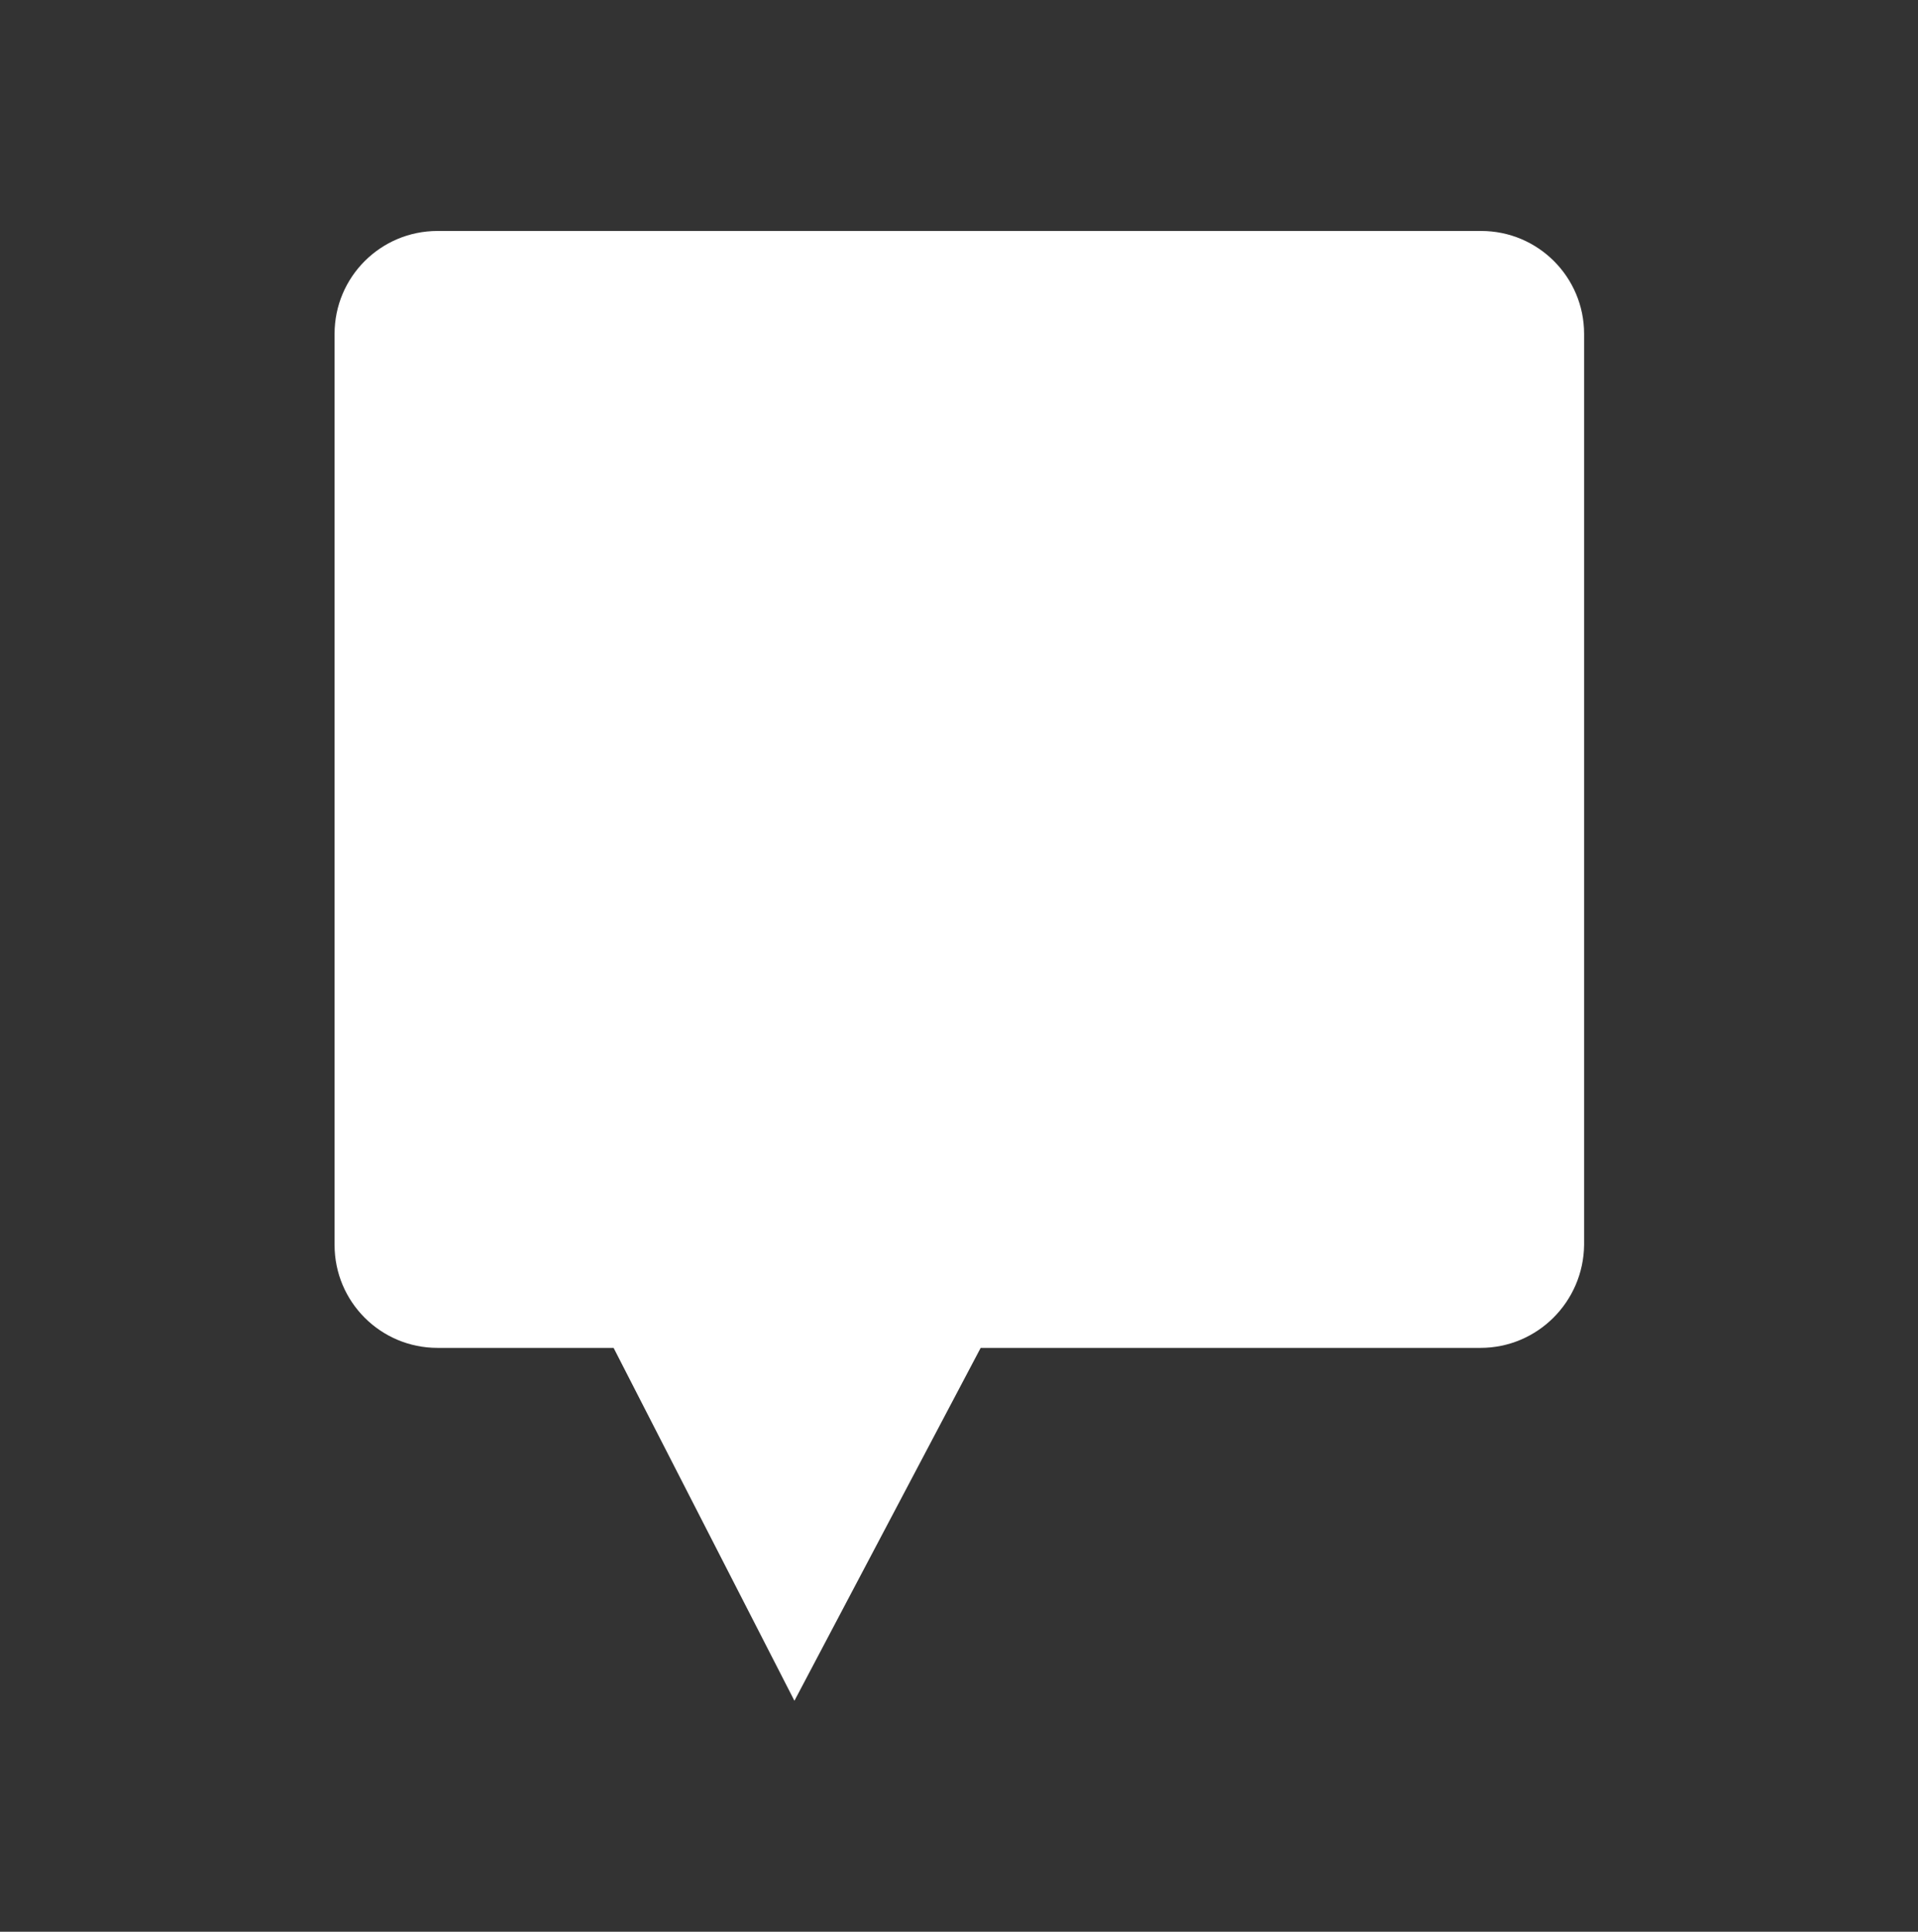 <?xml version="1.0" encoding="utf-8"?>
<!-- Generator: Adobe Illustrator 27.5.0, SVG Export Plug-In . SVG Version: 6.00 Build 0)  -->
<svg version="1.1" id="Layer_1" xmlns="http://www.w3.org/2000/svg" xmlns:xlink="http://www.w3.org/1999/xlink" x="0px" y="0px"
	 viewBox="0 0 28.32 28.52" style="enable-background:new 0 0 28.32 28.52;" xml:space="preserve">
<rect x="0" y="0" width="28.32" height="28.52" fill="#333333" stroke="none"/>
<style type="text/css">
	.st0{fill:#FFFFFF;}
</style>
<path class="st0" d="M21.86,19.9h-7.38l-2.75,5.21L9.06,19.9h-2.6c-0.84,0-1.52-0.68-1.52-1.52V4.93c0-0.84,0.68-1.52,1.52-1.52
	h15.41c0.84,0,1.52,0.68,1.52,1.52v13.45C23.38,19.22,22.7,19.9,21.86,19.9z"/>
</svg>
